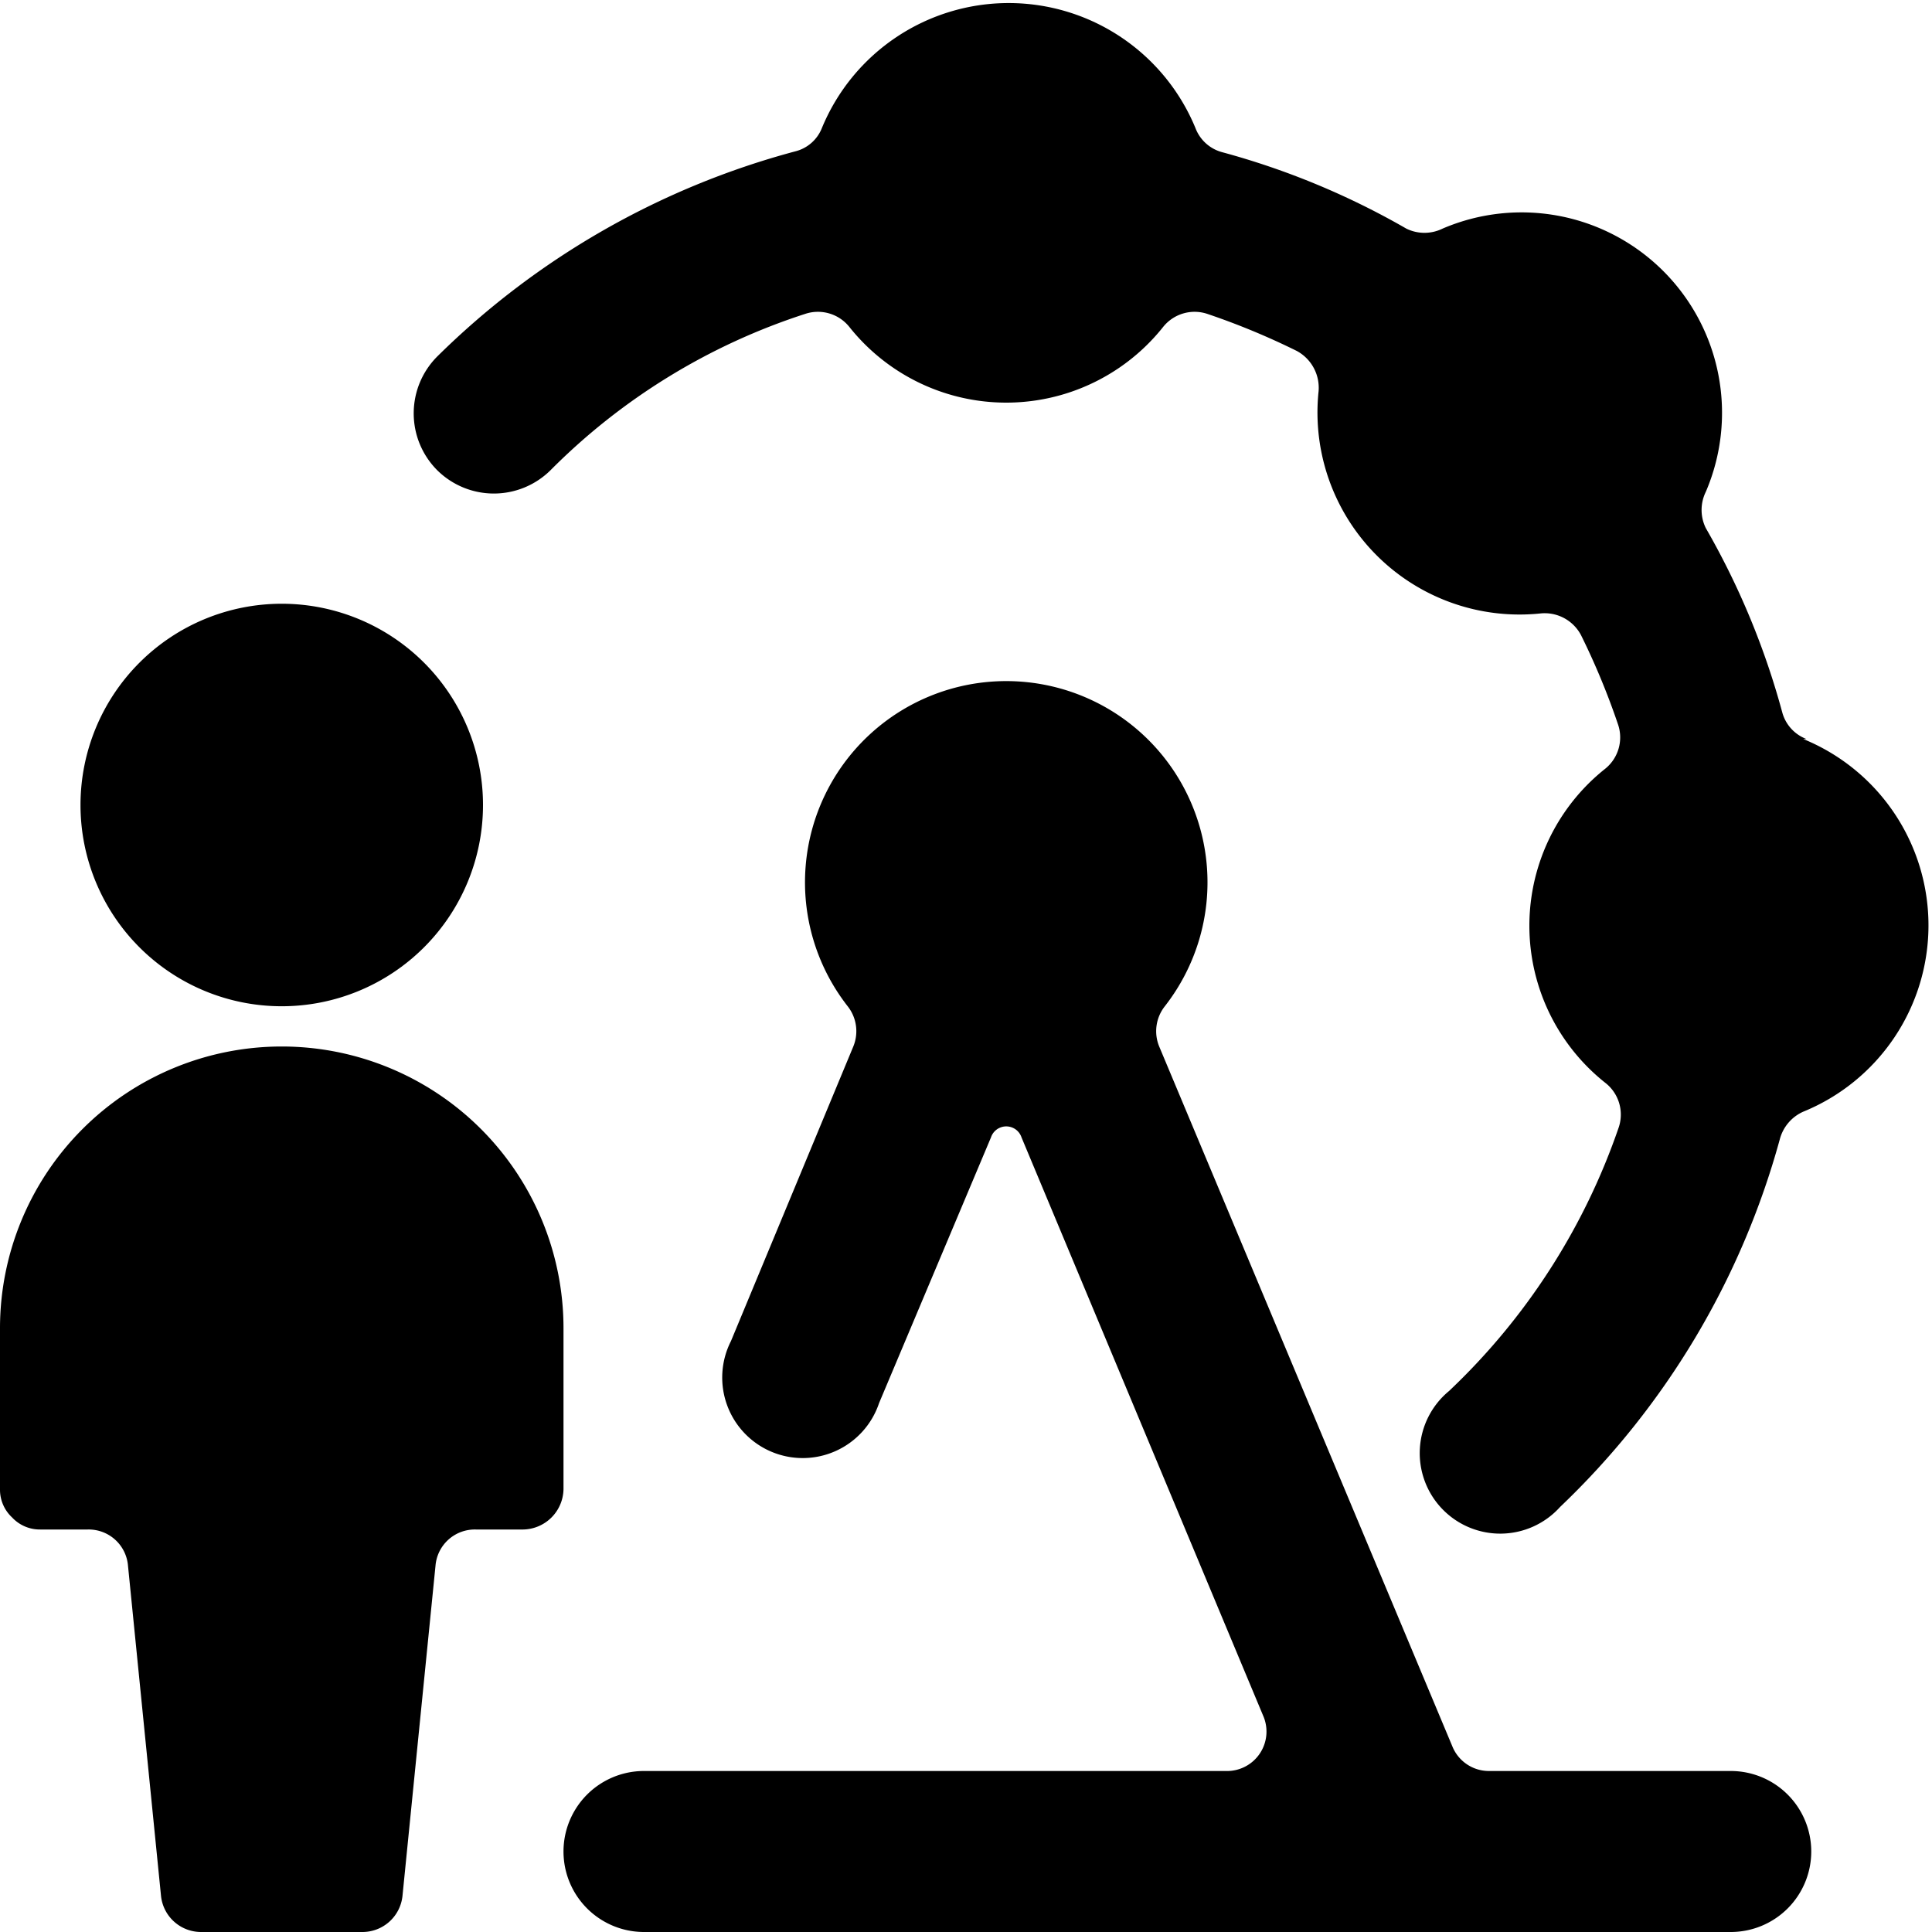 <svg xmlns="http://www.w3.org/2000/svg" viewBox="0 0 24 24"><g><path d="M3.5 13A3.5 3.5 0 0 0 0 16.5v2a0.47 0.47 0 0 0 0.15 0.35 0.47 0.47 0 0 0 0.35 0.15h0.59a0.49 0.49 0 0 1 0.5 0.45l0.41 4.1a0.5 0.5 0 0 0 0.5 0.45h2a0.5 0.5 0 0 0 0.5 -0.45l0.41 -4.1a0.49 0.49 0 0 1 0.5 -0.45h0.59a0.51 0.51 0 0 0 0.5 -0.5v-2A3.5 3.5 0 0 0 3.5 13Z" fill="#000000" stroke-width="1"></path><path d="M1 10a2.5 2.5 0 1 0 5 0 2.5 2.5 0 1 0 -5 0" fill="#000000" stroke-width="1"></path><path d="M22.44 9.18a0.49 0.49 0 0 1 -0.3 -0.33 9.62 9.62 0 0 0 -0.95 -2.29 0.51 0.51 0 0 1 0 -0.45 2.49 2.49 0 0 0 -3.27 -3.27 0.51 0.51 0 0 1 -0.45 0 9.62 9.62 0 0 0 -2.29 -0.95 0.49 0.49 0 0 1 -0.33 -0.3 2.51 2.51 0 0 0 -4.64 0 0.48 0.48 0 0 1 -0.33 0.29 10 10 0 0 0 -4.45 2.55 1 1 0 0 0 0 1.41 1 1 0 0 0 1.41 0A7.88 7.88 0 0 1 10 3.9a0.5 0.5 0 0 1 0.55 0.16 2.49 2.49 0 0 0 3.9 0A0.5 0.5 0 0 1 15 3.9a9 9 0 0 1 1.11 0.46 0.52 0.52 0 0 1 0.27 0.5 2.51 2.51 0 0 0 2.76 2.76 0.51 0.51 0 0 1 0.5 0.27A9 9 0 0 1 20.1 9a0.5 0.5 0 0 1 -0.16 0.55 2.49 2.49 0 0 0 0 3.9 0.5 0.5 0 0 1 0.17 0.55A8.14 8.14 0 0 1 18 17.28a1 1 0 1 0 1.38 1.44 9.93 9.93 0 0 0 2.73 -4.57 0.52 0.52 0 0 1 0.29 -0.34 2.5 2.5 0 0 0 0 -4.63Z" fill="#000000" stroke-width="1"></path><path d="M22.5 23a1 1 0 0 0 -1 -1h-3a0.49 0.49 0 0 1 -0.46 -0.31L14.4 13a0.5 0.5 0 0 1 0.07 -0.5 2.5 2.5 0 1 0 -3.94 0 0.5 0.5 0 0 1 0.07 0.5l-1.52 3.66a1 1 0 1 0 1.84 0.77l1.39 -3.3a0.2 0.2 0 0 1 0.38 0l3 7.18a0.49 0.49 0 0 1 -0.46 0.69H8a1 1 0 0 0 0 2h13.5a1 1 0 0 0 1 -1Z" fill="#000000" stroke-width="1"></path></g></svg>